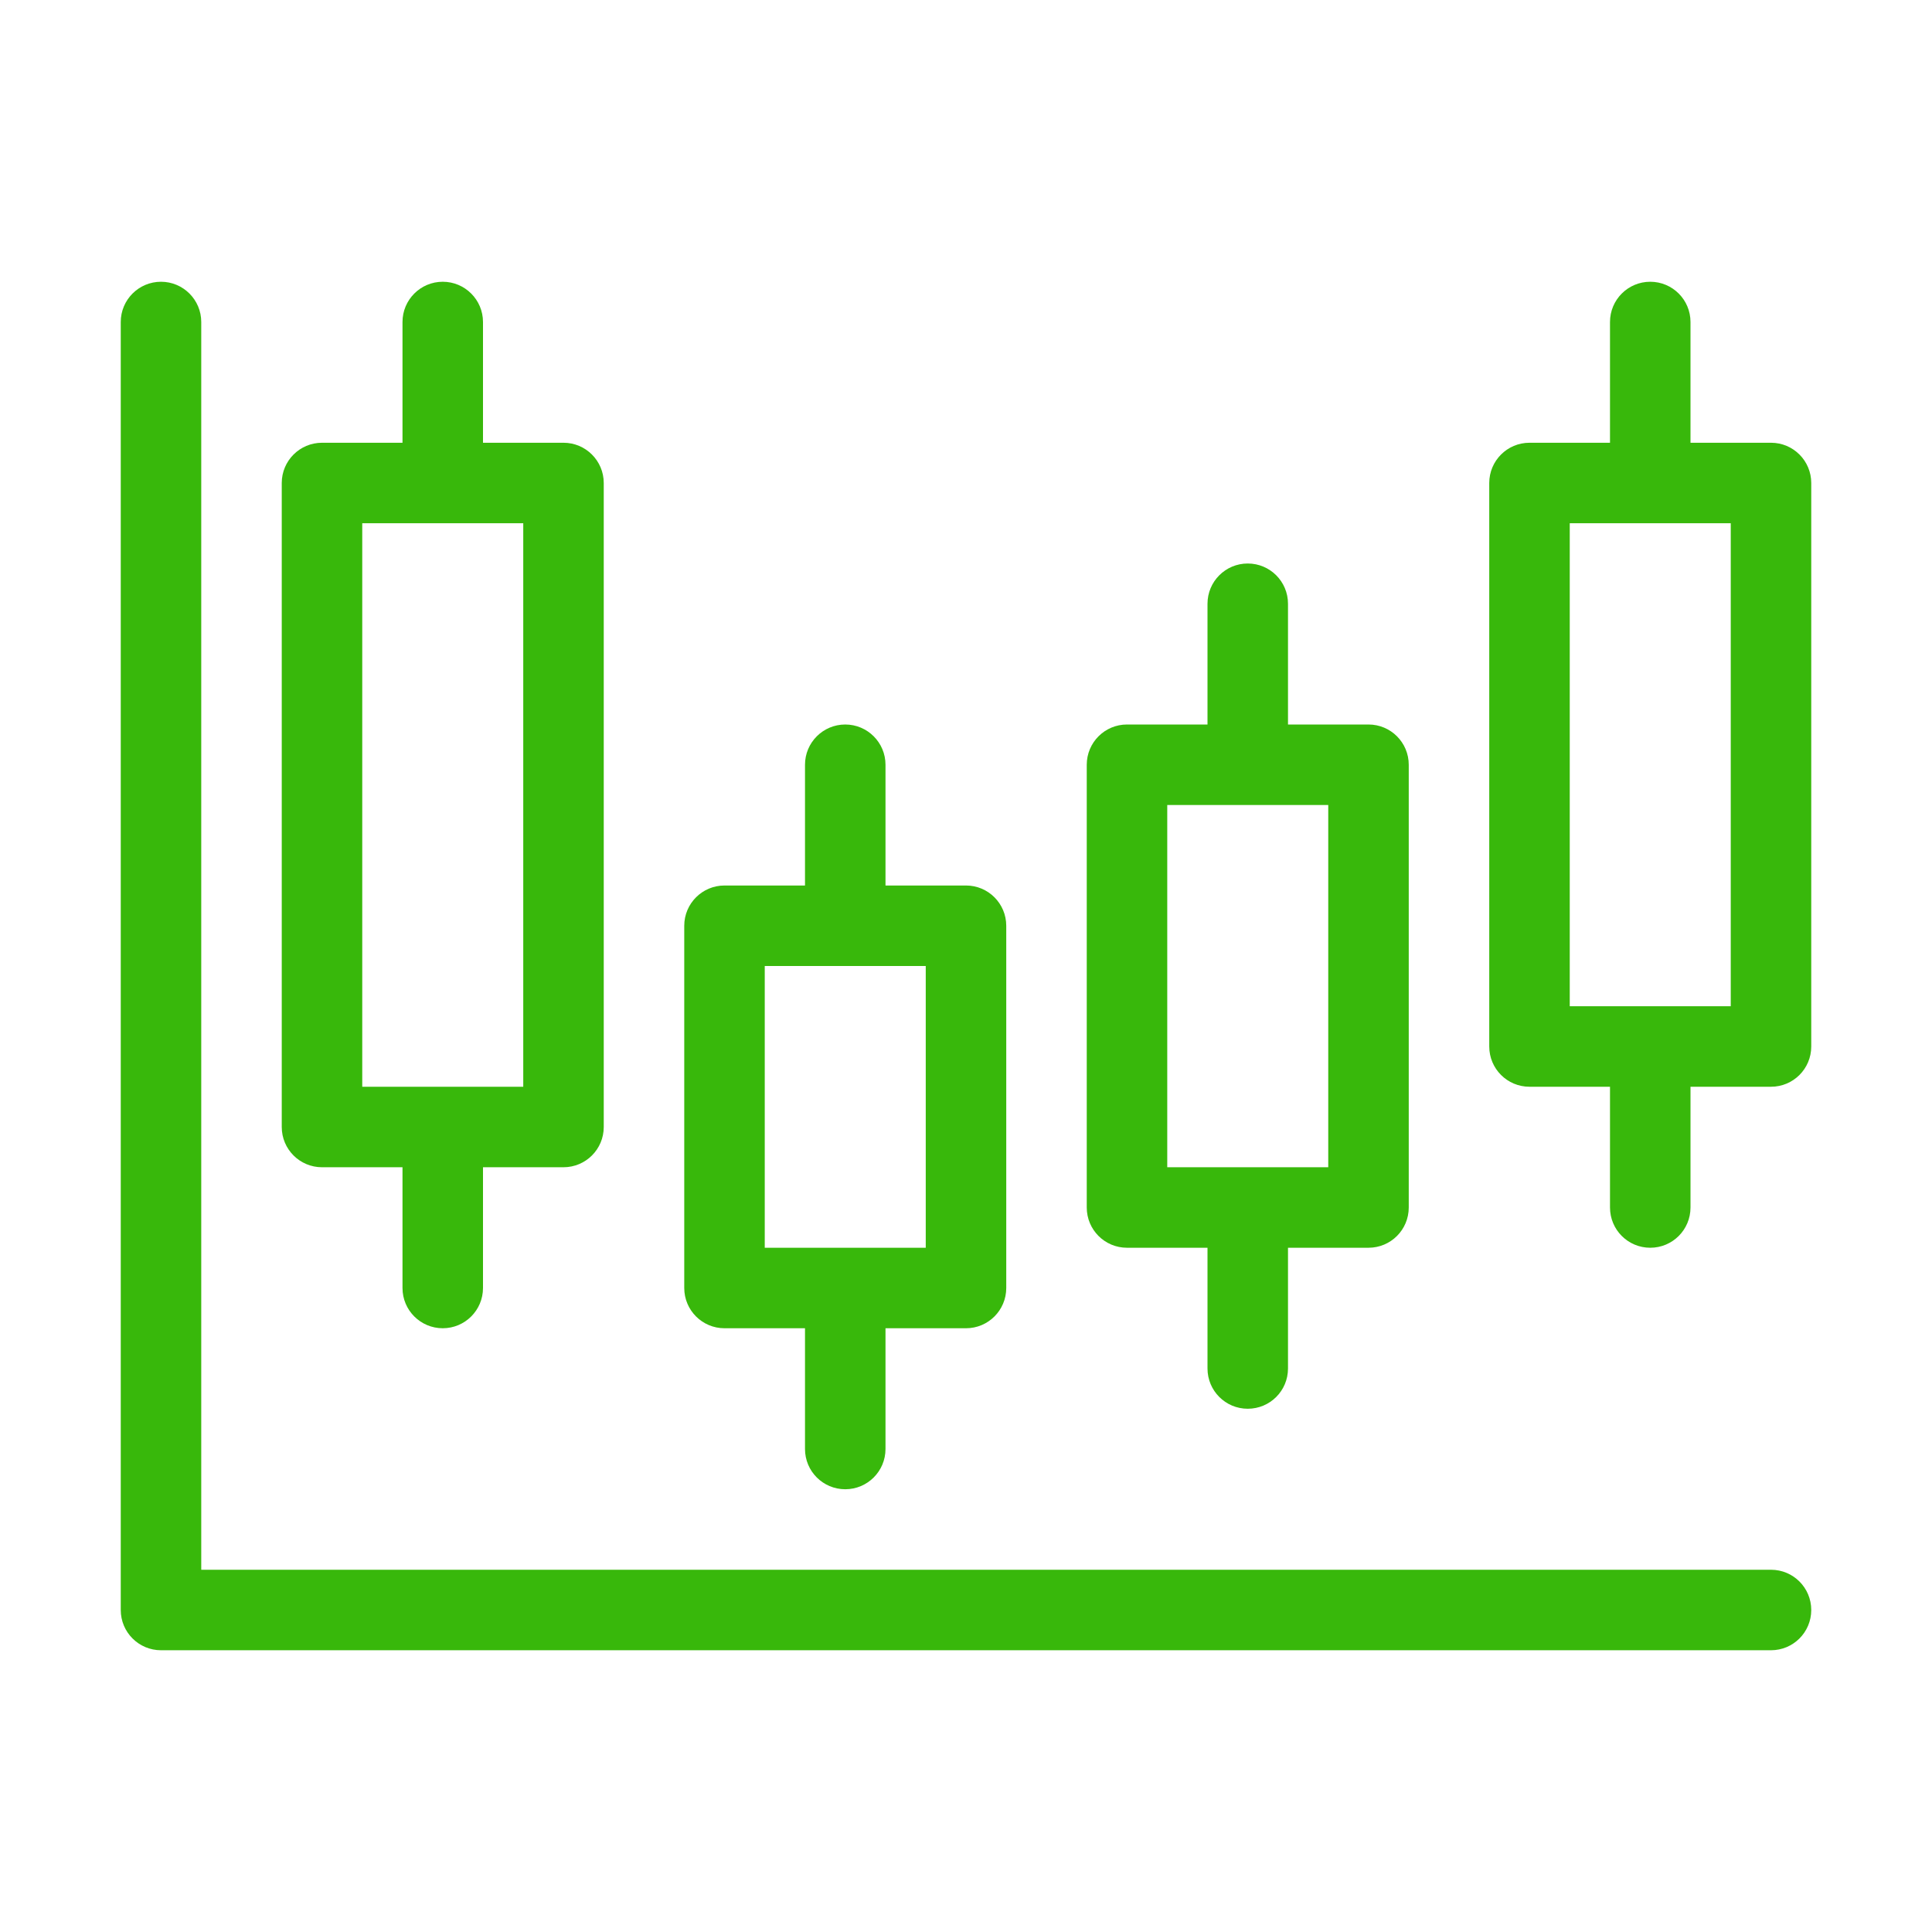 <svg xmlns="http://www.w3.org/2000/svg" xmlns:xlink="http://www.w3.org/1999/xlink" version="1.0" viewBox="0 0 48 48" enable-background="new 0 0 48 48" xml:space="preserve"><g id="Layer_1"></g><g id="_x31_4_x5F_Stocks"><path d="M45,40c0,0.553-0.447,1-1,1H4c-0.552,0-1-0.447-1-1V8c0-0.552,0.448-1,1-1s1,0.448,1,1v31h39C44.553,39,45,39.447,45,40z    M7,28V12c0-0.552,0.448-1,1-1h2V8c0-0.552,0.448-1,1-1s1,0.448,1,1v3h2c0.552,0,1,0.448,1,1v16c0,0.553-0.448,1-1,1h-2v3   c0,0.553-0.448,1-1,1s-1-0.447-1-1v-3H8C7.448,29,7,28.553,7,28z M9,27h4V13H9V27z M17,32v-9c0-0.552,0.448-1,1-1h2v-3   c0-0.552,0.448-1,1-1s1,0.448,1,1v3h2c0.552,0,1,0.448,1,1v9c0,0.553-0.448,1-1,1h-2v3c0,0.553-0.448,1-1,1s-1-0.447-1-1v-3h-2   C17.448,33,17,32.553,17,32z M19,31h4v-7h-4V31z M27,30V19c0-0.552,0.447-1,1-1h2v-3c0-0.552,0.447-1,1-1s1,0.448,1,1v3h2   c0.553,0,1,0.448,1,1v11c0,0.553-0.447,1-1,1h-2v3c0,0.553-0.447,1-1,1s-1-0.447-1-1v-3h-2C27.447,31,27,30.553,27,30z M29,29h4v-9   h-4V29z M45,12v14c0,0.553-0.447,1-1,1h-2v3c0,0.553-0.447,1-1,1s-1-0.447-1-1v-3h-2c-0.553,0-1-0.447-1-1V12c0-0.552,0.447-1,1-1   h2V8c0-0.552,0.447-1,1-1s1,0.448,1,1v3h2C44.553,11,45,11.448,45,12z M43,13h-4v12h4V13z" fill="#38b80b" opacity="1" original-fill="#38b80b"></path></g></svg>
